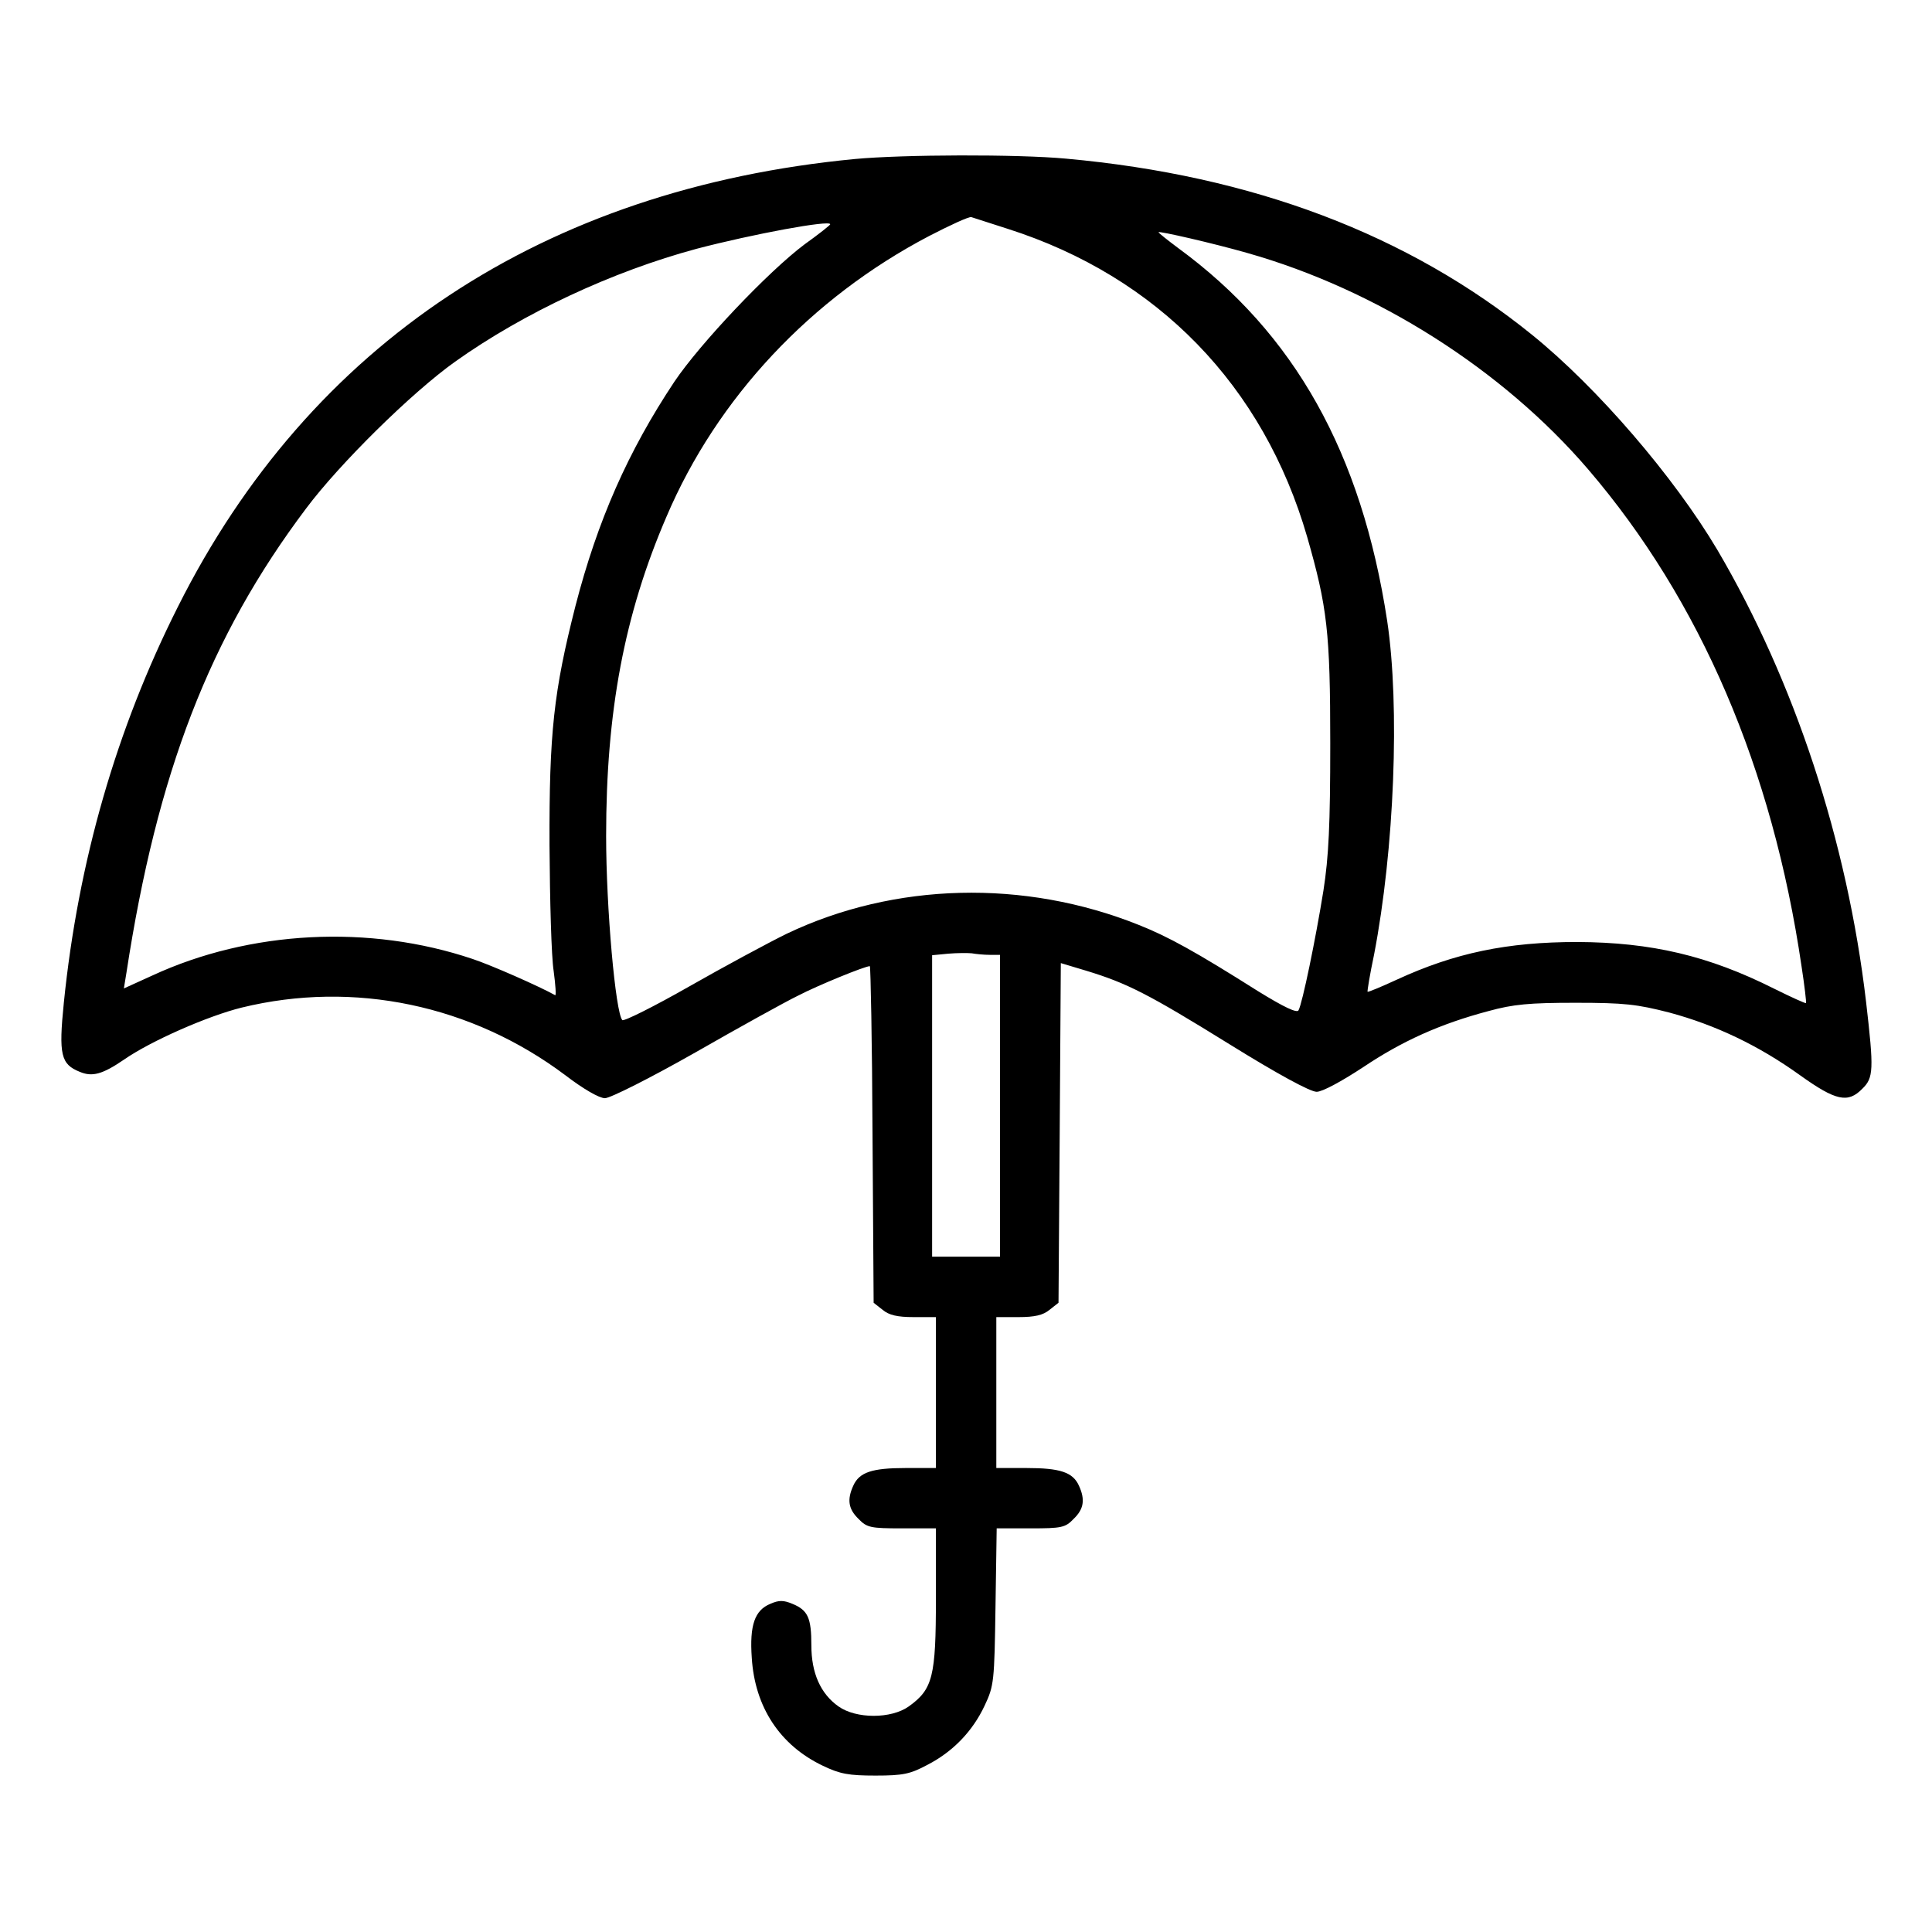 <svg width="26" height="26" viewBox="0 0 26 26" fill="none" xmlns="http://www.w3.org/2000/svg">
<path d="M11.503 2.14C7.319 2.541 4.17 4.623 2.393 8.168C1.565 9.813 1.052 11.595 0.859 13.495C0.788 14.195 0.819 14.322 1.073 14.424C1.24 14.495 1.377 14.459 1.667 14.261C2.032 14.007 2.799 13.672 3.251 13.56C4.765 13.19 6.349 13.525 7.608 14.47C7.852 14.657 8.065 14.779 8.141 14.779C8.213 14.779 8.756 14.505 9.355 14.165C9.949 13.825 10.574 13.479 10.742 13.398C11.005 13.261 11.64 13.002 11.706 13.002C11.716 13.002 11.737 14.023 11.742 15.267L11.757 17.532L11.879 17.628C11.965 17.699 12.077 17.725 12.295 17.725H12.595V18.74V19.756H12.189C11.737 19.756 11.564 19.812 11.483 19.994C11.397 20.182 11.417 20.309 11.554 20.441C11.666 20.558 11.716 20.568 12.138 20.568H12.595V21.508C12.595 22.564 12.554 22.732 12.229 22.965C11.991 23.133 11.524 23.133 11.285 22.965C11.041 22.793 10.919 22.513 10.919 22.143C10.919 21.772 10.873 21.67 10.665 21.584C10.543 21.533 10.482 21.533 10.366 21.584C10.158 21.67 10.086 21.868 10.117 22.31C10.158 22.975 10.498 23.488 11.072 23.762C11.305 23.874 11.422 23.895 11.783 23.895C12.153 23.895 12.25 23.874 12.478 23.752C12.823 23.575 13.088 23.3 13.25 22.955C13.377 22.686 13.382 22.635 13.397 21.619L13.413 20.568H13.87C14.286 20.568 14.337 20.558 14.448 20.441C14.586 20.309 14.606 20.182 14.52 19.994C14.438 19.812 14.266 19.756 13.814 19.756H13.408V18.74V17.725H13.707C13.925 17.725 14.037 17.699 14.123 17.628L14.245 17.532L14.261 15.246L14.276 12.961L14.616 13.063C15.165 13.23 15.449 13.373 16.546 14.053C17.201 14.459 17.633 14.693 17.719 14.693C17.795 14.693 18.049 14.556 18.343 14.363C18.866 14.012 19.379 13.779 20.034 13.606C20.364 13.515 20.583 13.495 21.202 13.495C21.863 13.495 22.03 13.515 22.467 13.627C23.086 13.794 23.665 14.068 24.224 14.47C24.706 14.815 24.869 14.85 25.062 14.652C25.214 14.505 25.219 14.398 25.113 13.484C24.859 11.316 24.148 9.163 23.112 7.401C22.528 6.416 21.497 5.217 20.618 4.506C18.948 3.155 16.861 2.363 14.347 2.135C13.692 2.074 12.158 2.079 11.503 2.14ZM13.56 3.079C15.581 3.724 17.003 5.192 17.592 7.228C17.861 8.168 17.902 8.503 17.902 10.006C17.902 11.103 17.881 11.529 17.81 11.986C17.704 12.646 17.526 13.505 17.475 13.596C17.455 13.637 17.282 13.556 16.927 13.337C16.084 12.804 15.723 12.606 15.327 12.448C13.783 11.829 12.036 11.875 10.589 12.565C10.34 12.687 9.746 13.007 9.274 13.276C8.802 13.545 8.395 13.748 8.375 13.728C8.284 13.632 8.157 12.225 8.157 11.25C8.157 9.579 8.4 8.274 8.969 6.954C9.65 5.354 10.914 4.009 12.504 3.176C12.788 3.029 13.042 2.912 13.072 2.922C13.103 2.932 13.321 3.003 13.56 3.079ZM11.173 3.018C11.173 3.029 11.021 3.15 10.828 3.288C10.34 3.653 9.421 4.623 9.076 5.136C8.451 6.075 8.04 7.01 7.745 8.152C7.451 9.305 7.39 9.864 7.395 11.377C7.4 12.118 7.42 12.875 7.451 13.068C7.476 13.256 7.486 13.403 7.471 13.393C7.263 13.276 6.608 12.987 6.359 12.905C4.973 12.438 3.363 12.52 2.048 13.129L1.667 13.302L1.702 13.088C2.114 10.402 2.82 8.569 4.12 6.842C4.572 6.238 5.541 5.283 6.125 4.867C7.045 4.212 8.243 3.653 9.375 3.348C10.132 3.15 11.173 2.957 11.173 3.018ZM16.784 3.404C18.526 3.897 20.222 4.973 21.375 6.319C22.883 8.081 23.853 10.341 24.244 13.002C24.285 13.266 24.31 13.489 24.305 13.5C24.295 13.505 24.102 13.418 23.879 13.307C22.99 12.86 22.223 12.682 21.228 12.677C20.283 12.677 19.577 12.824 18.795 13.185C18.587 13.281 18.415 13.352 18.404 13.347C18.399 13.337 18.435 13.114 18.491 12.85C18.765 11.428 18.841 9.508 18.668 8.355C18.323 6.096 17.424 4.486 15.855 3.338C15.713 3.232 15.591 3.135 15.591 3.125C15.591 3.105 16.322 3.272 16.784 3.404ZM13.321 12.85H13.458V14.881V16.912H13.001H12.544V14.886V12.855L12.763 12.834C12.879 12.824 13.022 12.824 13.077 12.829C13.133 12.839 13.24 12.85 13.321 12.85Z" fill="black"/>
</svg>
